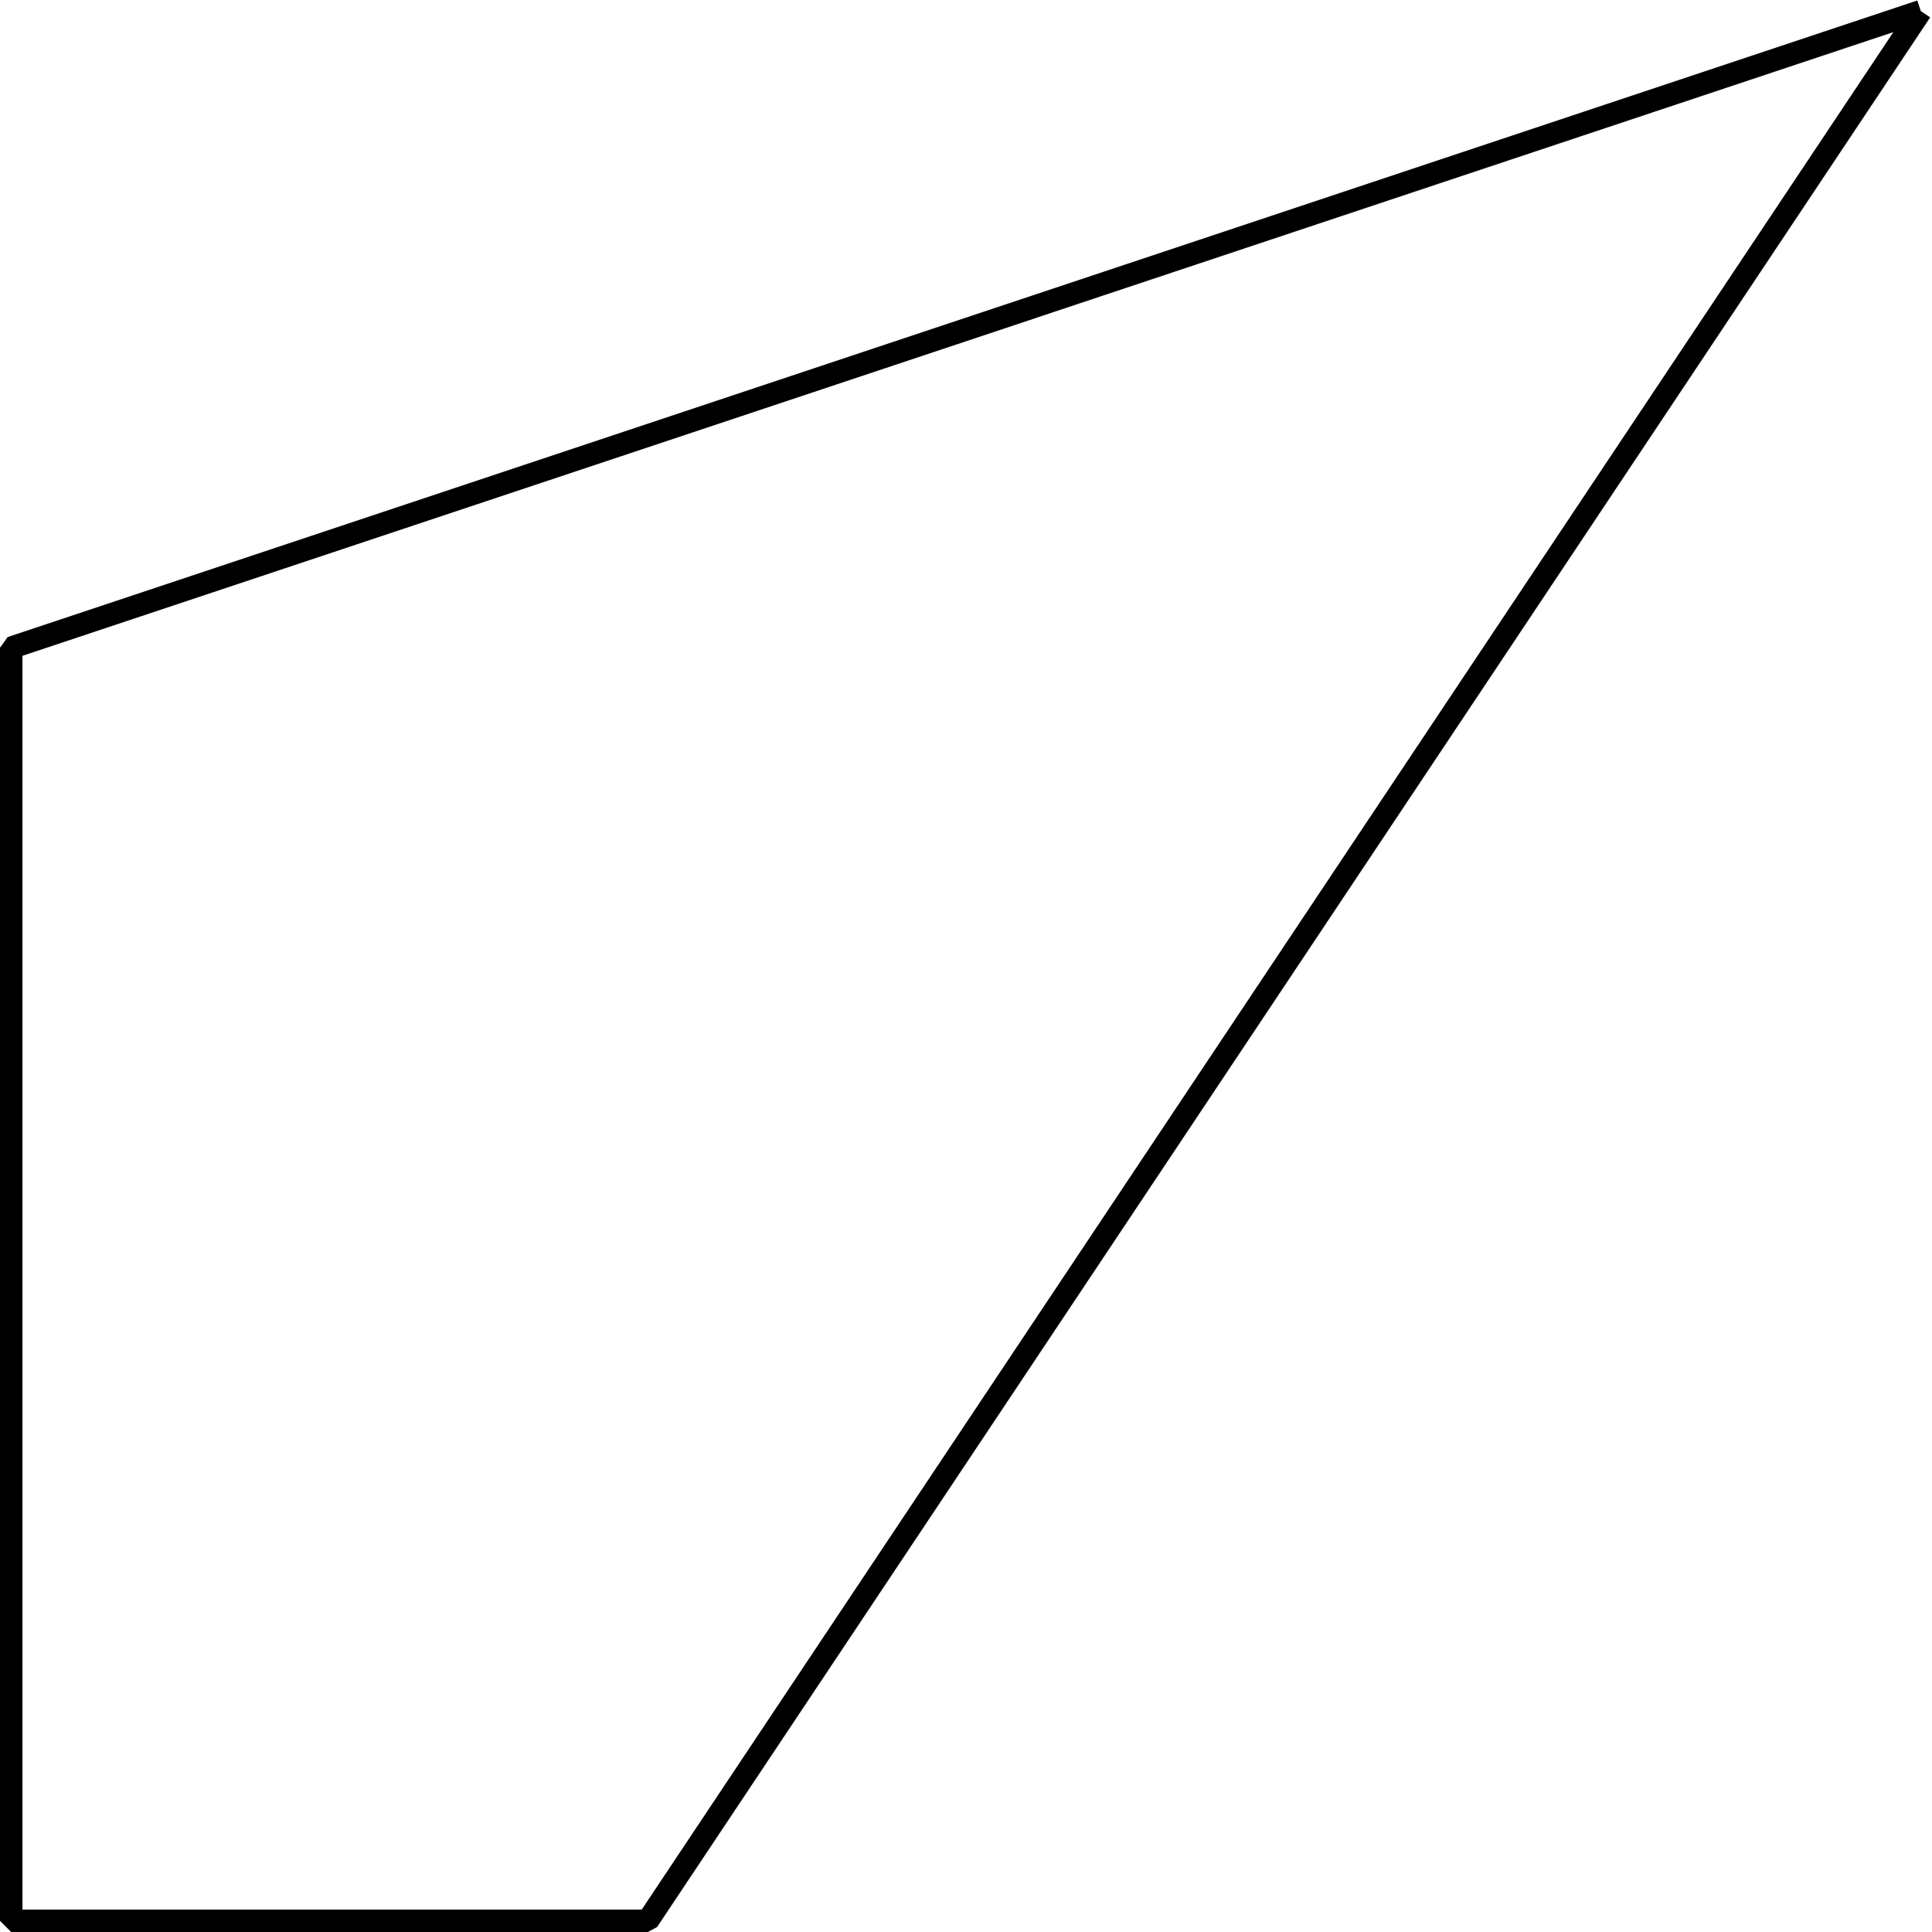 <?xml version='1.0' encoding='UTF-8'?>
<!-- This file was generated by dvisvgm 2.1.3 -->
<svg height='86.036pt' version='1.1' viewBox='-72 -72 86.036 86.036' width='86.036pt' xmlns='http://www.w3.org/2000/svg' xmlns:xlink='http://www.w3.org/1999/xlink'>
<g id='page1'>
<path d='M13.539 -71.504L-71.5 -43.156V13.539H-43.156L13.539 -71.504' fill='none' stroke='#000000' stroke-linejoin='bevel' stroke-miterlimit='10.037' stroke-width='1'/>
</g>
</svg>